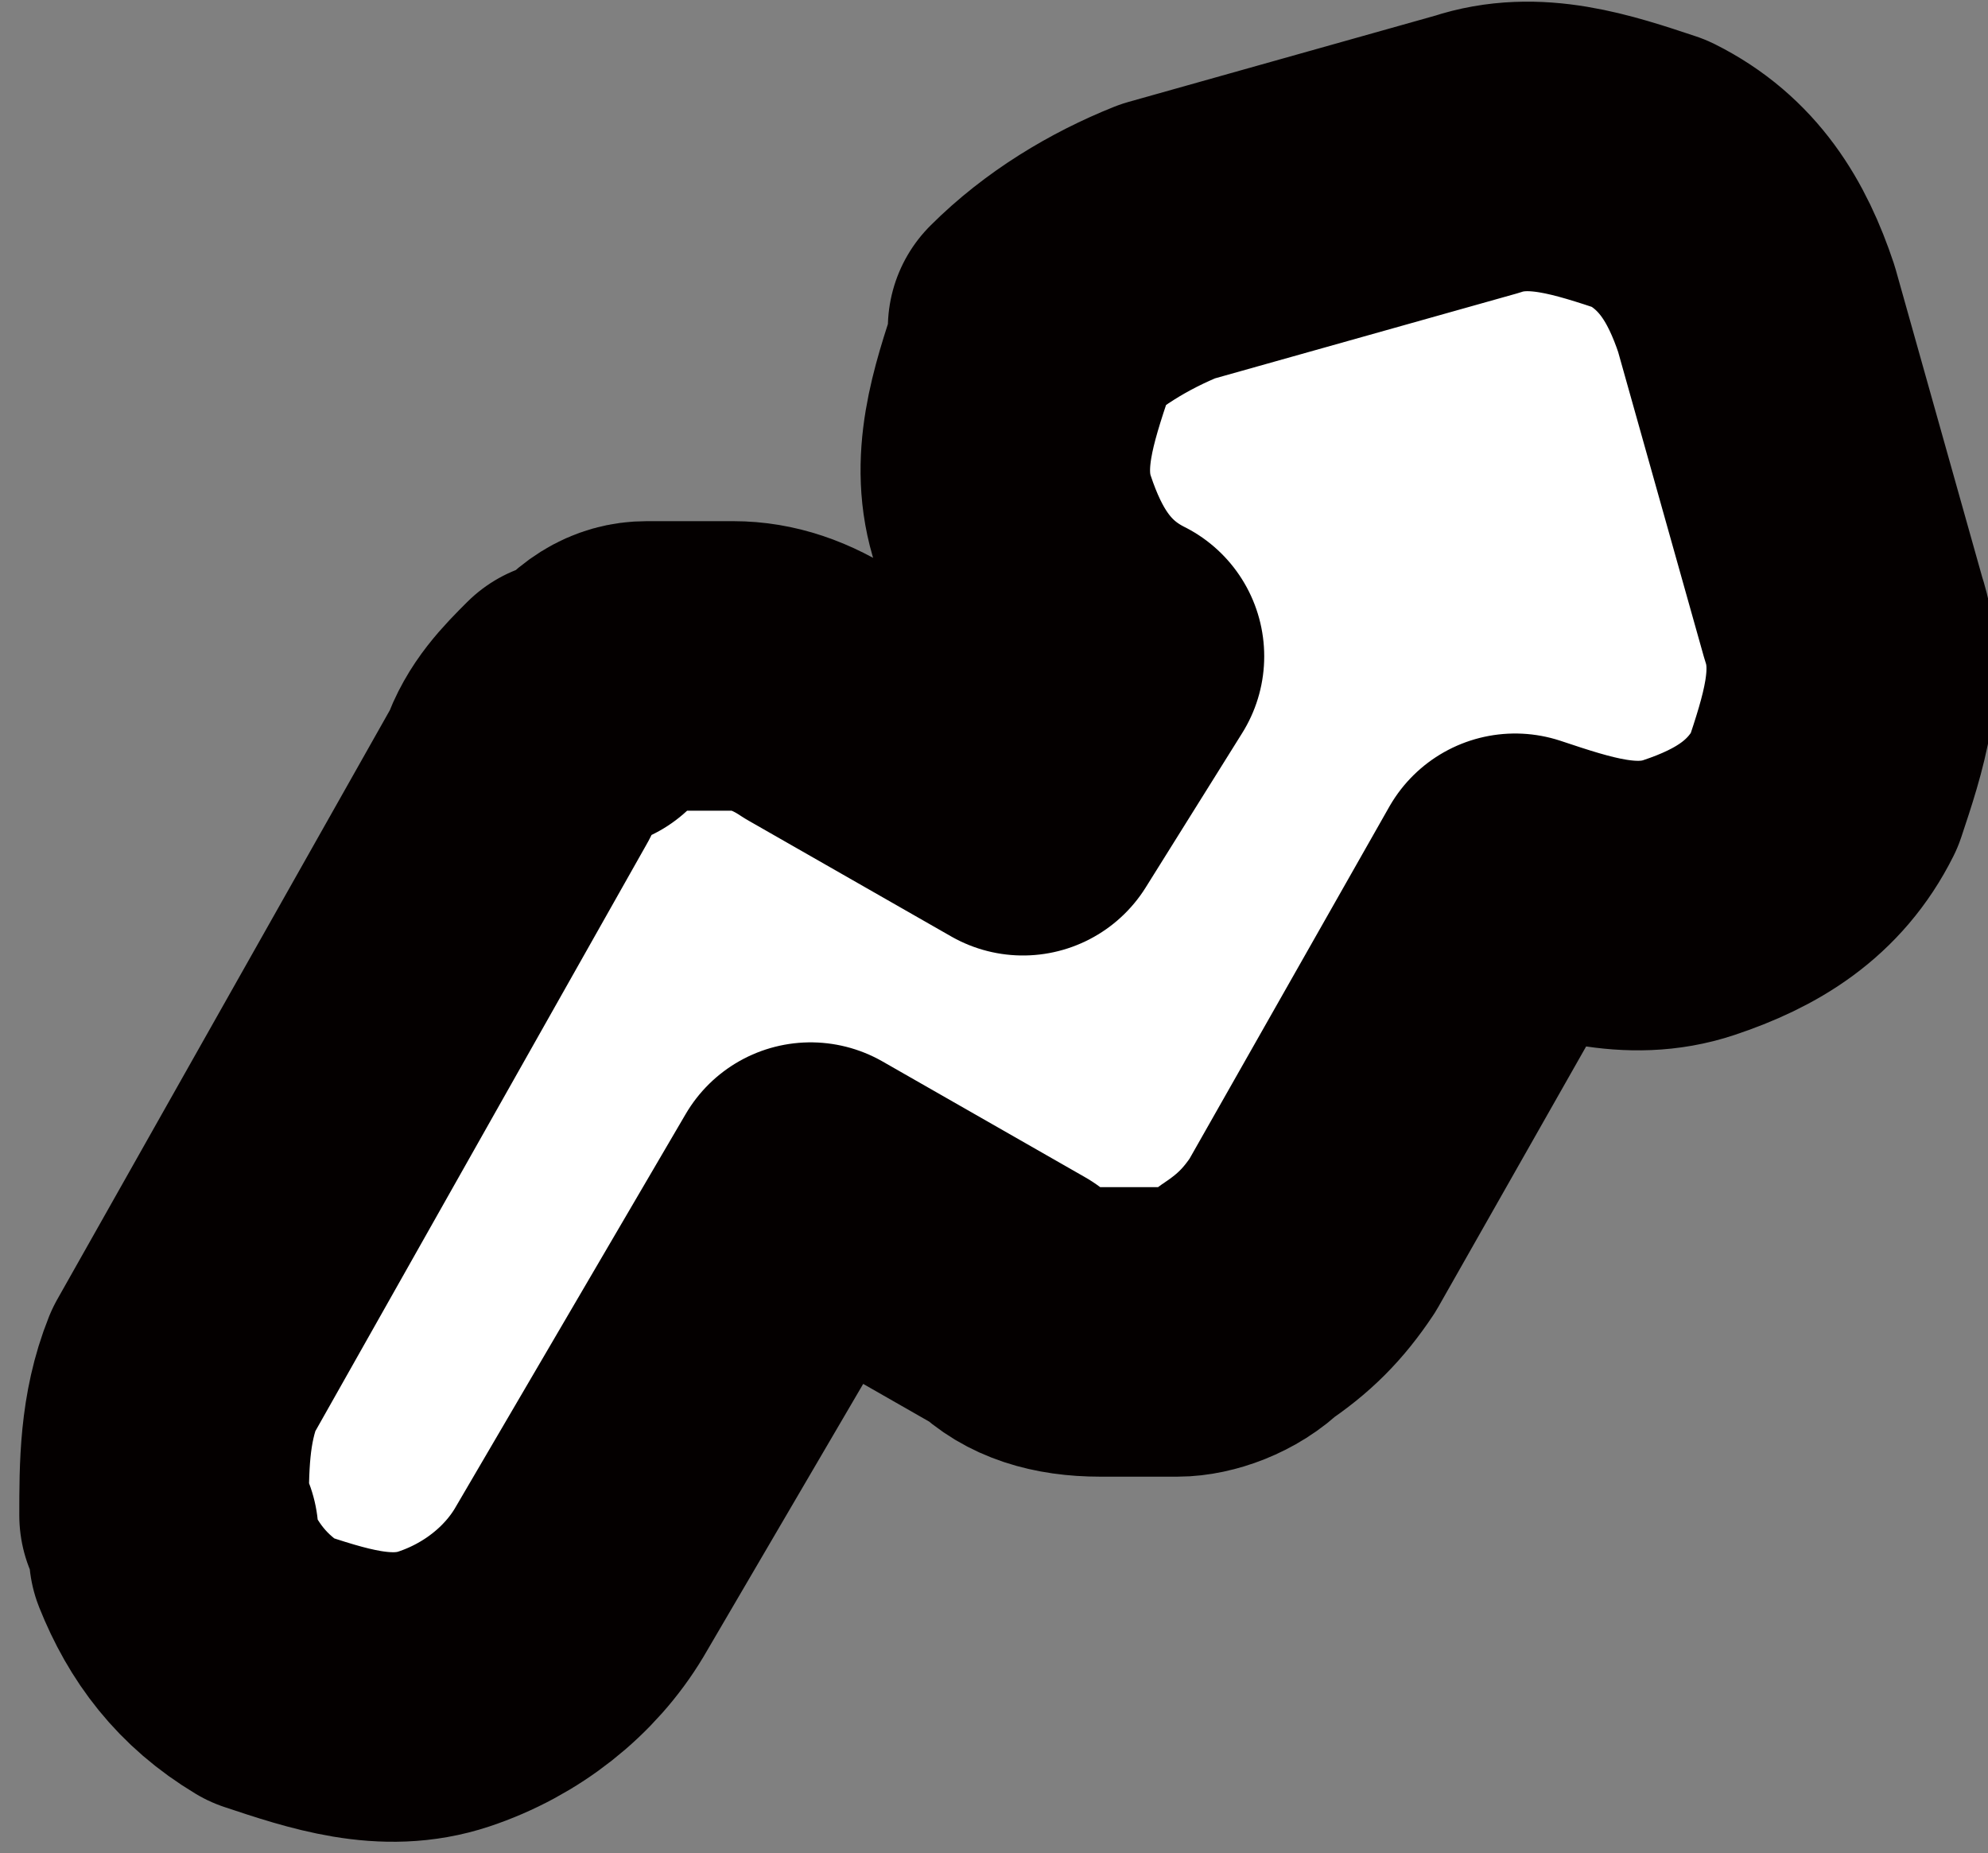 <?xml version="1.0" encoding="UTF-8"?>
<svg id="_レイヤー_1" data-name="レイヤー_1" xmlns="http://www.w3.org/2000/svg" version="1.1" viewBox="0 0 20.6 19.2">
  <rect x="0" y="0" width="20.6" height="19.2" fill="#808080" stroke="none"/>
  <!-- Generator: Adobe Illustrator 29.7.1, SVG Export Plug-In . SVG Version: 2.1.1 Build 8)  -->
  <defs>
    <style>
      .st0 {
        fill: #fff;
        stroke: #040000;
        stroke-linejoin: round;
        stroke-width: 3px;
      }
    </style>
  </defs>
  <path class="st0" d="M15.3,1.6c.6-.2,1.2,0,1.8.2.6.3.9.8,1.1,1.4l.9,3.2c.2.6,0,1.2-.2,1.8h0c-.3.6-.8.9-1.4,1.1-.6.2-1.2,0-1.8-.2h0s0,0,0,0l-2.1,3.7c-.2.3-.4.5-.7.7h0c-.2.2-.5.3-.7.3-.3,0-.5,0-.8,0-.4,0-.7-.1-.9-.3l-2.1-1.2-2.4,4.1c-.3.5-.8.9-1.4,1.1-.6.2-1.2,0-1.8-.2-.5-.3-.8-.7-1-1.2v-.2c0,0-.1-.2-.1-.2,0-.5,0-1,.2-1.5h0c0,0,3.5-6.2,3.5-6.2h0c.1-.3.3-.5.5-.7h.2c.2-.3.4-.4.6-.4h.2c.2,0,.4,0,.7,0h0c.3,0,.6.1.9.3l2.1,1.2,1-1.6s0,0,0,0c-.6-.3-.9-.8-1.1-1.4-.2-.6,0-1.2.2-1.8v-.2c.4-.4.9-.7,1.4-.9l3.2-.9Z"/>
</svg>